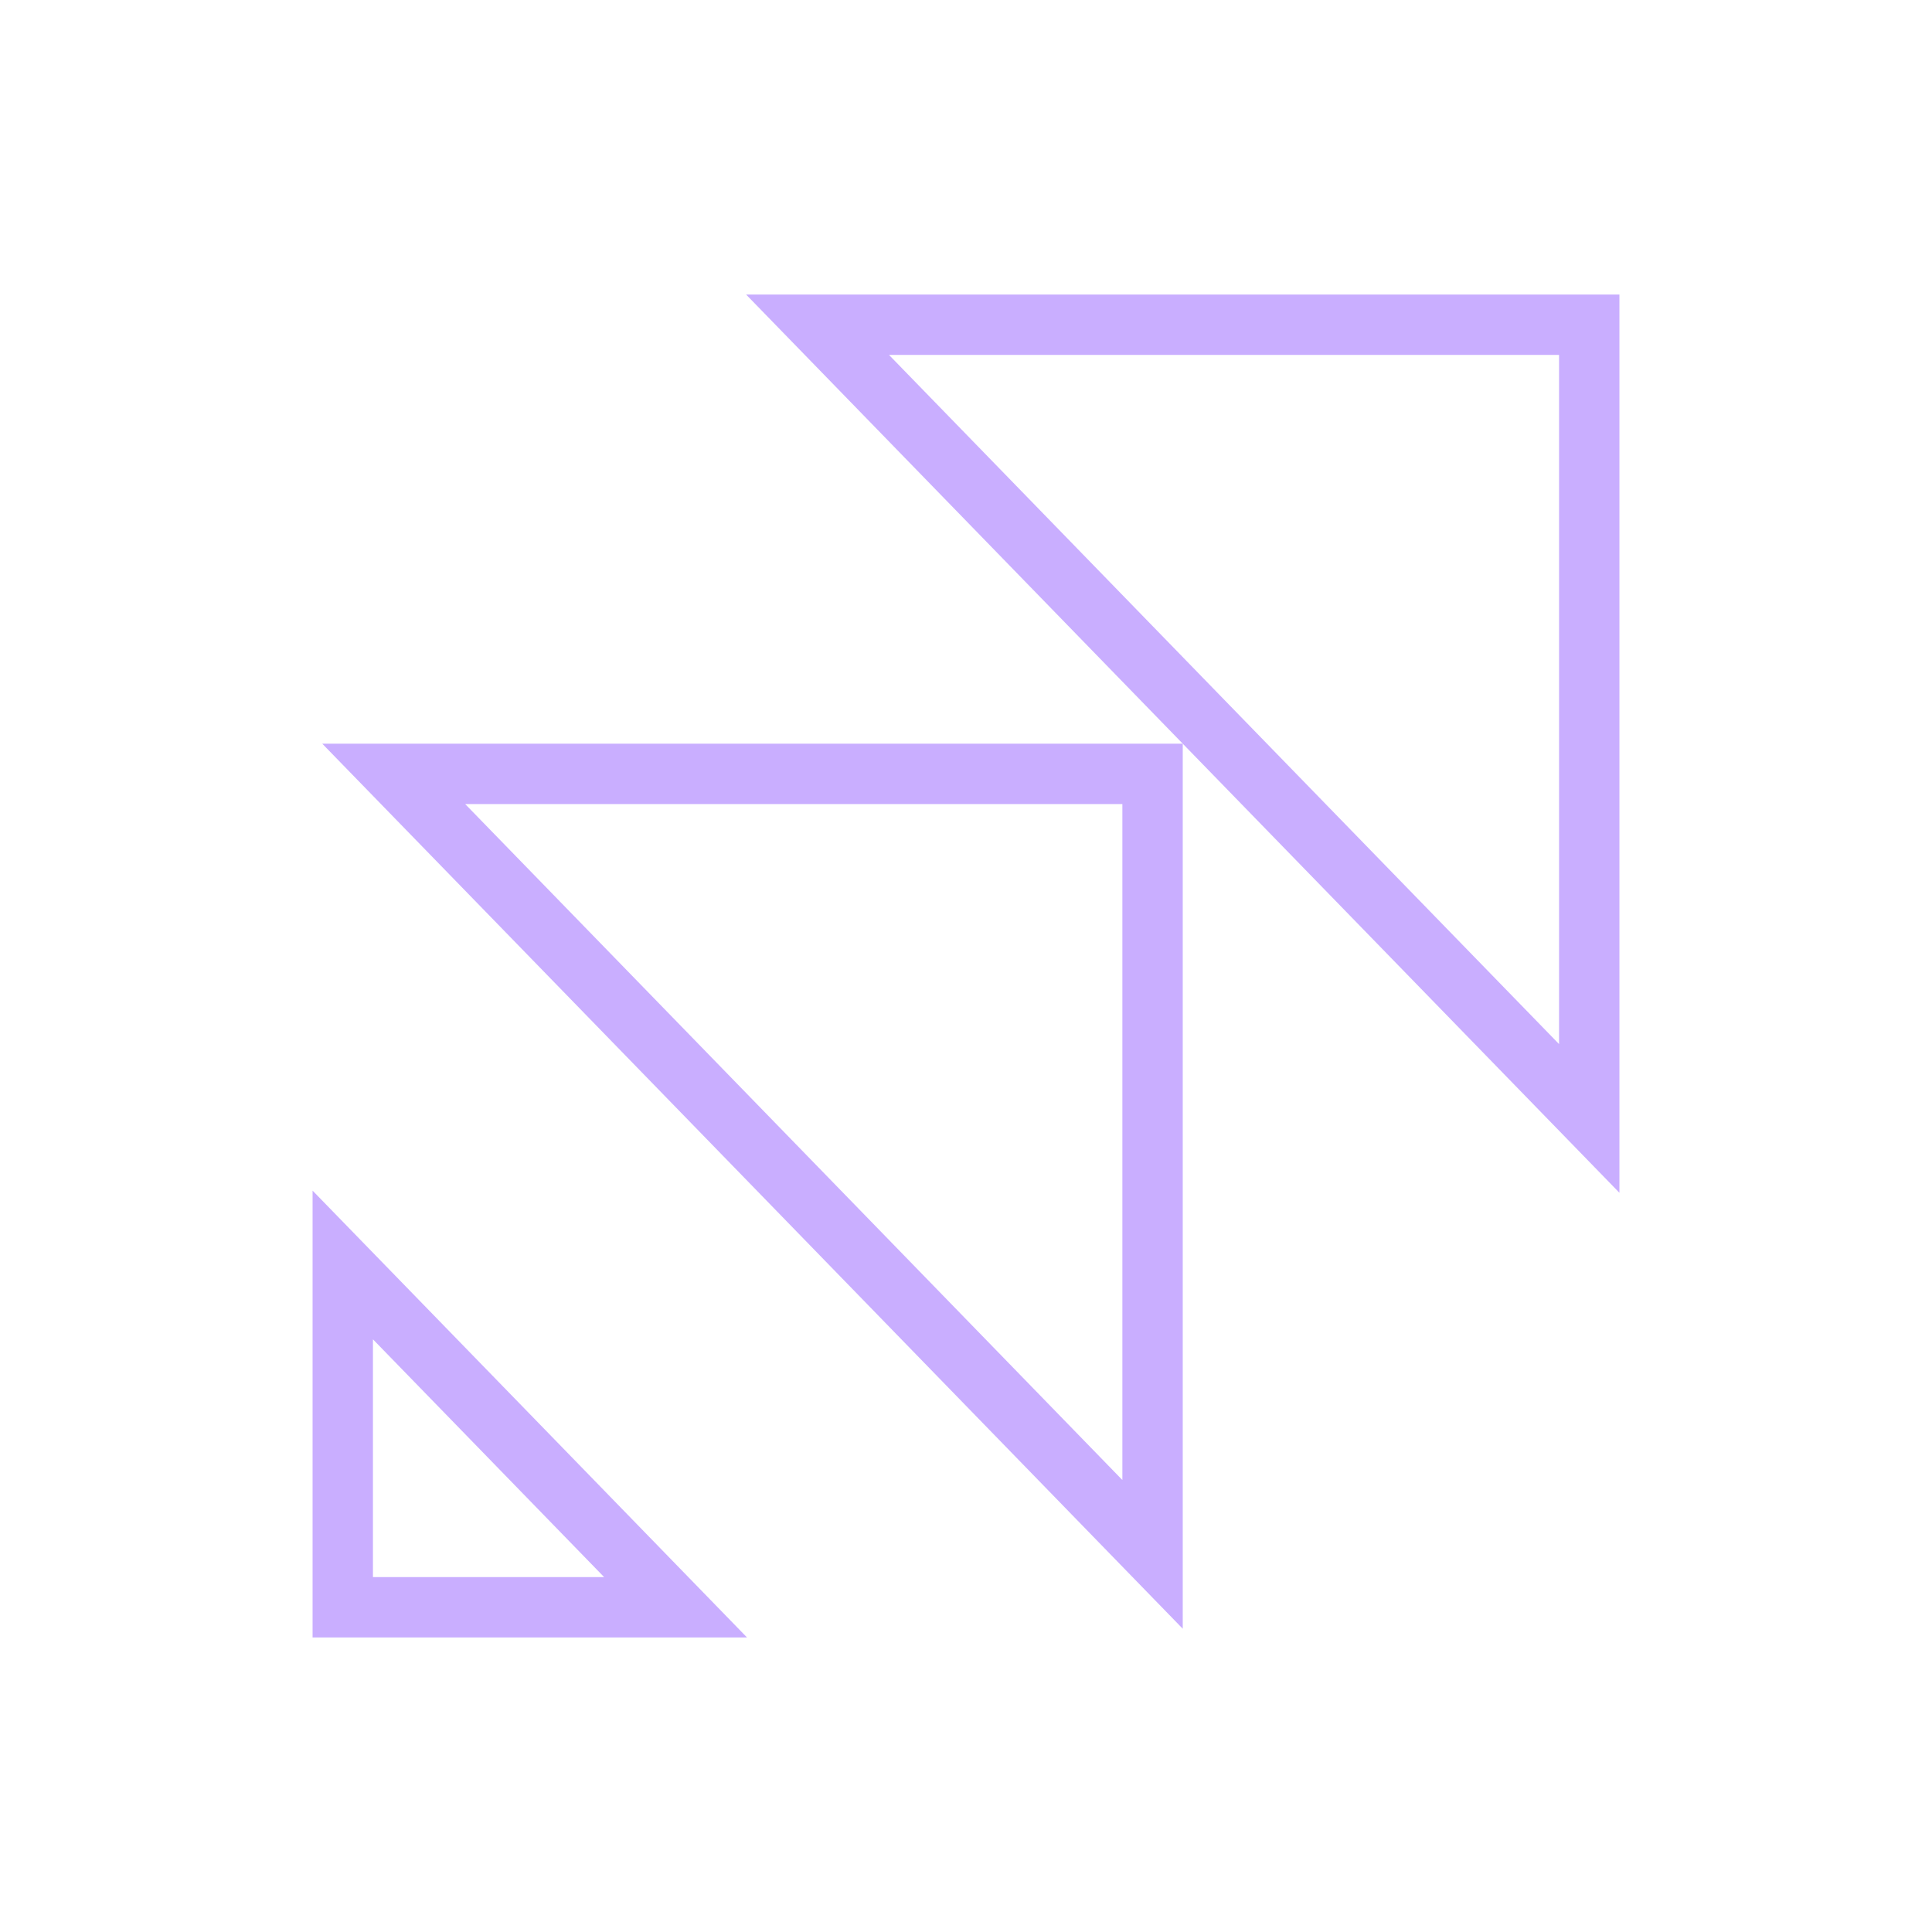 <svg width="48" height="48" viewBox="0 0 48 48" fill="none" xmlns="http://www.w3.org/2000/svg">
<path d="M39.484 8.068V27.787L29.923 17.954L20.312 8.068H39.484Z" stroke="#AA80FF" stroke-opacity="0.64" stroke-width="1.5"/>
<path d="M12.625 35.654L16.784 39.932H8.516V31.428L12.625 35.654Z" stroke="#AA80FF" stroke-opacity="0.64" stroke-width="1.5"/>
<path d="M28.635 19.227V38.618L19.234 28.948L9.782 19.227H28.635Z" stroke="#AA80FF" stroke-opacity="0.64" stroke-width="1.5"/>
</svg>
